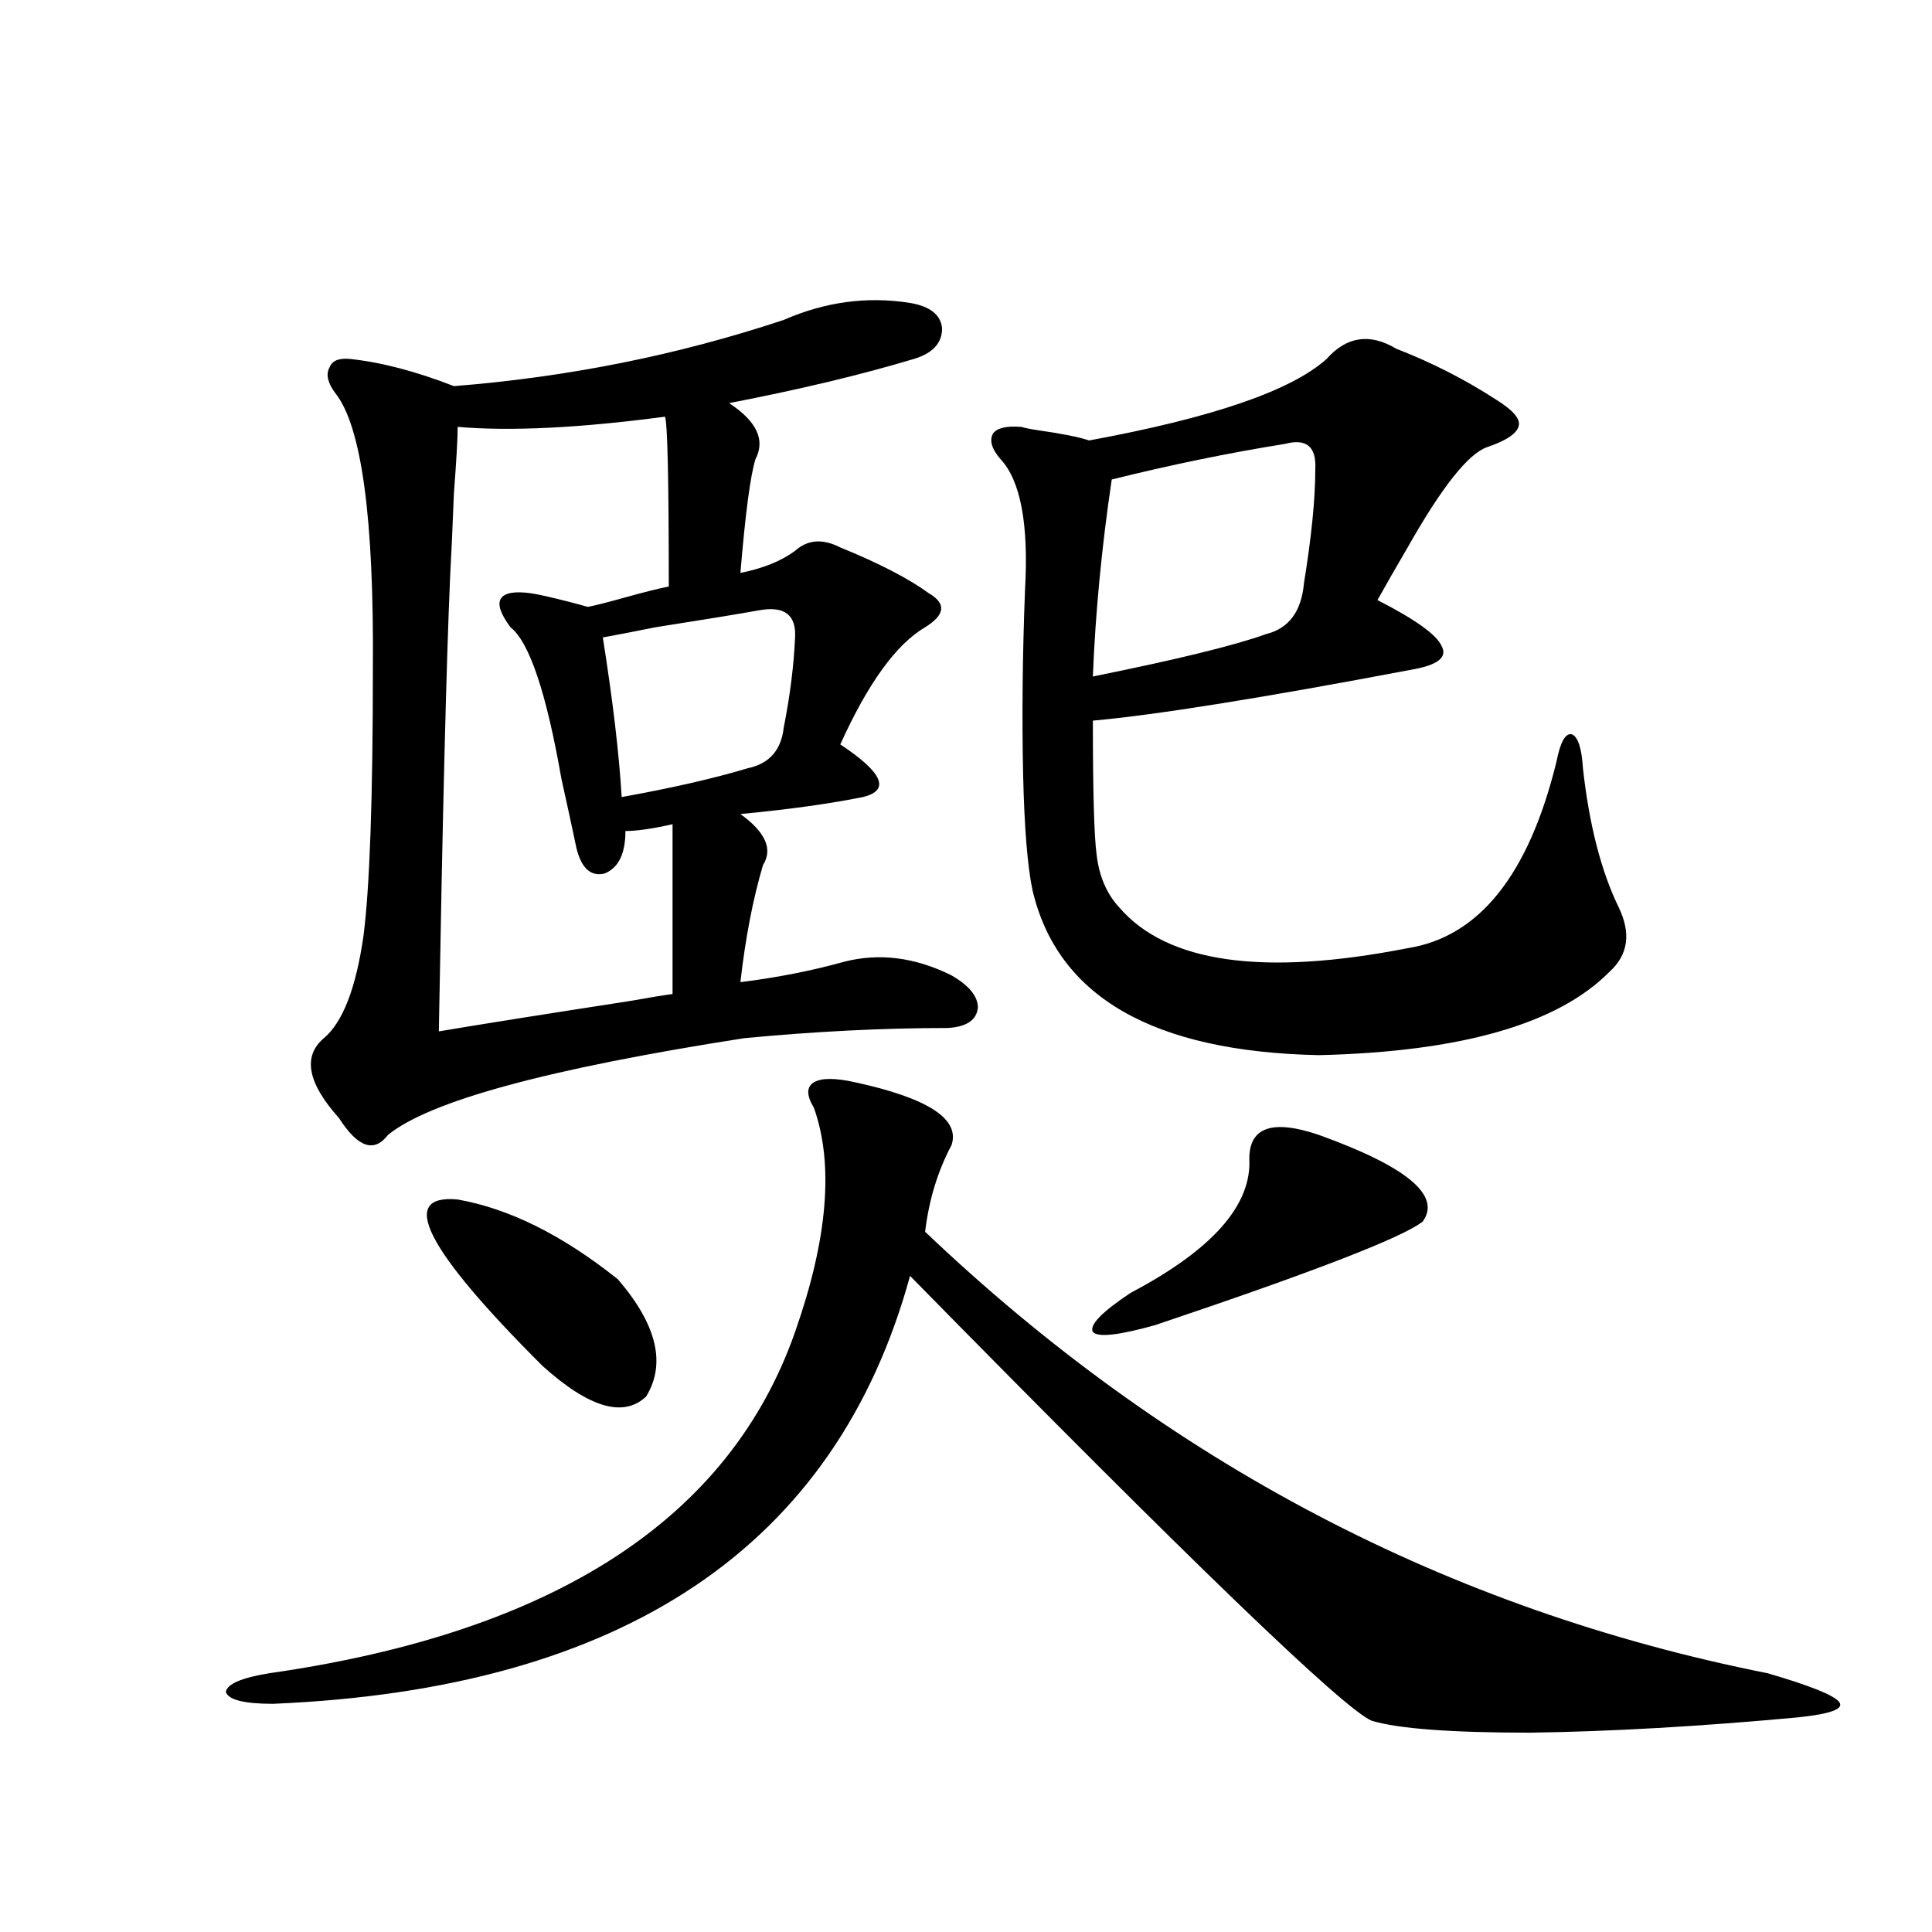 <?xml version="1.0" encoding="utf-8"?>
<!-- Generator: Adobe Illustrator 16.0.0, SVG Export Plug-In . SVG Version: 6.00 Build 0)  -->
<!DOCTYPE svg PUBLIC "-//W3C//DTD SVG 1.1//EN" "http://www.w3.org/Graphics/SVG/1.1/DTD/svg11.dtd">
<svg version="1.1" id="图层_1" xmlns="http://www.w3.org/2000/svg" xmlns:xlink="http://www.w3.org/1999/xlink" x="0px" y="0px"
	 width="1000px" height="1000px" viewBox="0 0 1000 1000" enable-background="new 0 0 1000 1000" xml:space="preserve">
<path d="M442.745,560.211c37.713,8.212,54.298,19.048,49.755,32.52c-7.164,13.485-11.707,28.427-13.658,44.824
	C604.357,757.086,749.72,833.249,914.929,866.07c22.104,6.44,34.466,11.426,37.072,14.941c2.592,3.516-4.558,6.152-21.463,7.91
	c-50.73,4.683-96.918,7.319-138.533,7.91c-40.975,0-68.291-2.06-81.949-6.152c-14.313-5.864-93.991-82.617-239.019-230.273
	c-38.383,140.048-148.289,213.862-329.748,221.484c-14.969,0-23.094-2.06-24.39-6.152c0.641-4.106,8.125-7.333,22.438-9.668
	c147.634-21.094,238.363-79.98,272.188-176.66c16.905-48.038,20.152-86.71,9.756-116.016c-3.902-6.44-3.902-10.835,0-13.184
	C425.185,557.876,432.334,557.876,442.745,560.211z M471.037,156.793c10.396,1.758,15.93,6.152,16.585,13.184
	c0,7.621-4.878,12.895-14.634,15.82c-27.316,8.212-59.19,15.82-95.607,22.852c14.299,9.379,18.856,19.047,13.658,29.004
	c-2.606,8.212-5.213,27.836-7.805,58.887c11.707-2.335,21.128-6.152,28.292-11.426c6.494-5.851,14.299-6.44,23.414-1.758
	c20.152,8.212,35.441,16.122,45.853,23.73c9.101,5.273,8.445,11.138-1.951,17.578c-14.969,8.789-29.603,29.004-43.901,60.645
	c22.104,14.653,26.006,23.73,11.707,27.246c-17.561,3.516-38.703,6.454-63.413,8.789c13.003,9.38,16.905,18.169,11.707,26.367
	c-5.213,17.578-9.115,37.793-11.707,60.645c18.856-2.335,36.737-5.851,53.657-10.547c18.201-4.683,36.737-2.335,55.608,7.031
	c9.101,5.273,13.658,10.849,13.658,16.699c-0.655,6.454-5.854,9.97-15.609,10.547c-33.17,0-68.291,1.758-105.363,5.273
	c-101.461,15.82-162.923,32.52-184.386,50.098c-7.164,9.38-15.609,6.454-25.365-8.789c-16.265-18.155-18.871-31.929-7.805-41.309
	c9.756-8.198,16.585-25.776,20.487-52.734c3.247-25.187,4.878-71.191,4.878-137.988c0.641-78.511-5.854-126.261-19.512-143.262
	c-3.902-5.273-4.878-9.668-2.927-13.184c1.296-3.516,4.878-4.972,10.731-4.395c16.25,1.758,34.146,6.454,53.657,14.063
	c59.176-4.684,116.095-16.109,170.728-34.277C427.136,156.216,448.919,153.277,471.037,156.793z M236.896,620.855
	c26.661,4.696,54.298,18.457,82.925,41.309c20.152,23.442,25.03,43.657,14.634,60.645c-11.707,11.138-29.603,5.864-53.657-15.82
	C220.312,646.646,205.678,617.931,236.896,620.855z M344.211,215.68c-44.236,5.863-79.998,7.621-107.314,5.273
	c0,5.863-0.655,17.289-1.951,34.277c-0.655,17.001-1.311,31.353-1.951,43.066c-1.951,44.536-3.902,123.047-5.854,235.547
	c20.808-3.516,53.978-8.789,99.51-15.82c9.756-1.758,16.905-2.925,21.463-3.516v-87.891c-10.411,2.349-18.536,3.516-24.39,3.516
	c0,11.728-3.582,19.048-10.731,21.973c-7.164,1.758-12.042-2.637-14.634-13.184c-1.951-9.366-4.558-21.382-7.805-36.035
	c-7.805-44.522-16.585-70.601-26.341-78.223c-5.213-7.031-6.829-12.003-4.878-14.941c1.951-2.925,7.149-3.804,15.609-2.637
	c3.902,0.591,10.396,2.06,19.512,4.395c4.543,1.181,7.805,2.06,9.756,2.637c3.247-0.577,9.101-2.046,17.561-4.395
	c10.396-2.925,18.536-4.972,24.39-6.152C346.162,248.501,345.507,219.195,344.211,215.68z M392.99,315.875
	c-9.756,1.758-27.651,4.696-53.657,8.789c-11.707,2.349-20.822,4.106-27.316,5.273c5.198,32.821,8.445,60.356,9.756,82.617
	c26.006-4.683,47.804-9.668,65.364-14.941c11.052-2.335,17.226-9.366,18.536-21.094c3.247-16.397,5.198-31.929,5.854-46.582
	C412.167,318.224,405.993,313.54,392.99,315.875z M722.738,180.523c18.201,7.031,35.441,15.82,51.706,26.367
	c8.445,5.273,12.348,9.668,11.707,13.184c-0.655,4.105-6.188,7.91-16.585,11.426c-9.756,3.516-23.414,20.805-40.975,51.855
	c-6.509,11.138-11.707,20.215-15.609,27.246c19.512,9.97,30.563,17.88,33.17,23.73c3.247,5.864-1.951,9.97-15.609,12.305
	c-77.406,14.653-132.359,23.442-164.874,26.367c0,36.914,0.641,60.067,1.951,69.434c1.296,11.138,5.198,20.215,11.707,27.246
	c24.71,28.716,74.465,35.747,149.265,21.094c37.072-5.851,62.758-38.081,77.071-96.68c1.951-9.956,4.543-14.64,7.805-14.063
	c3.247,1.181,5.198,7.031,5.854,17.578c3.247,29.306,9.421,53.325,18.536,72.07c6.494,13.485,4.878,24.609-4.878,33.398
	c-26.676,26.958-76.751,41.309-150.24,43.066c-85.852-1.758-135.286-30.171-148.289-85.254c-2.606-12.305-4.237-32.218-4.878-59.766
	c-0.655-29.883-0.335-61.812,0.976-95.801c1.951-33.976-2.286-56.539-12.683-67.676c-4.558-5.273-5.854-9.668-3.902-13.184
	c1.951-2.926,6.829-4.093,14.634-3.516c1.951,0.59,4.878,1.181,8.78,1.758c12.348,1.758,21.128,3.516,26.341,5.273
	c63.733-11.715,104.708-25.777,122.924-42.188C697.038,174.082,709.08,172.324,722.738,180.523z M682.739,587.457
	c45.518,16.411,63.413,31.353,53.657,44.824c-10.411,8.212-56.584,26.079-138.533,53.613c-18.871,5.273-29.603,6.454-32.194,3.516
	c-1.951-3.516,4.543-10.245,19.512-20.215c42.271-22.261,62.758-45.401,61.462-69.434
	C646.643,583.364,658.67,579.259,682.739,587.457z M665.179,229.742c-29.268,4.696-59.19,10.849-89.754,18.457
	c-5.213,35.156-8.46,69.146-9.756,101.953c43.566-8.789,73.489-16.108,89.754-21.973c11.707-2.925,18.201-11.714,19.512-26.367
	c3.902-24.019,5.854-43.644,5.854-58.887C681.429,231.211,676.23,226.816,665.179,229.742z"/>
</svg>
